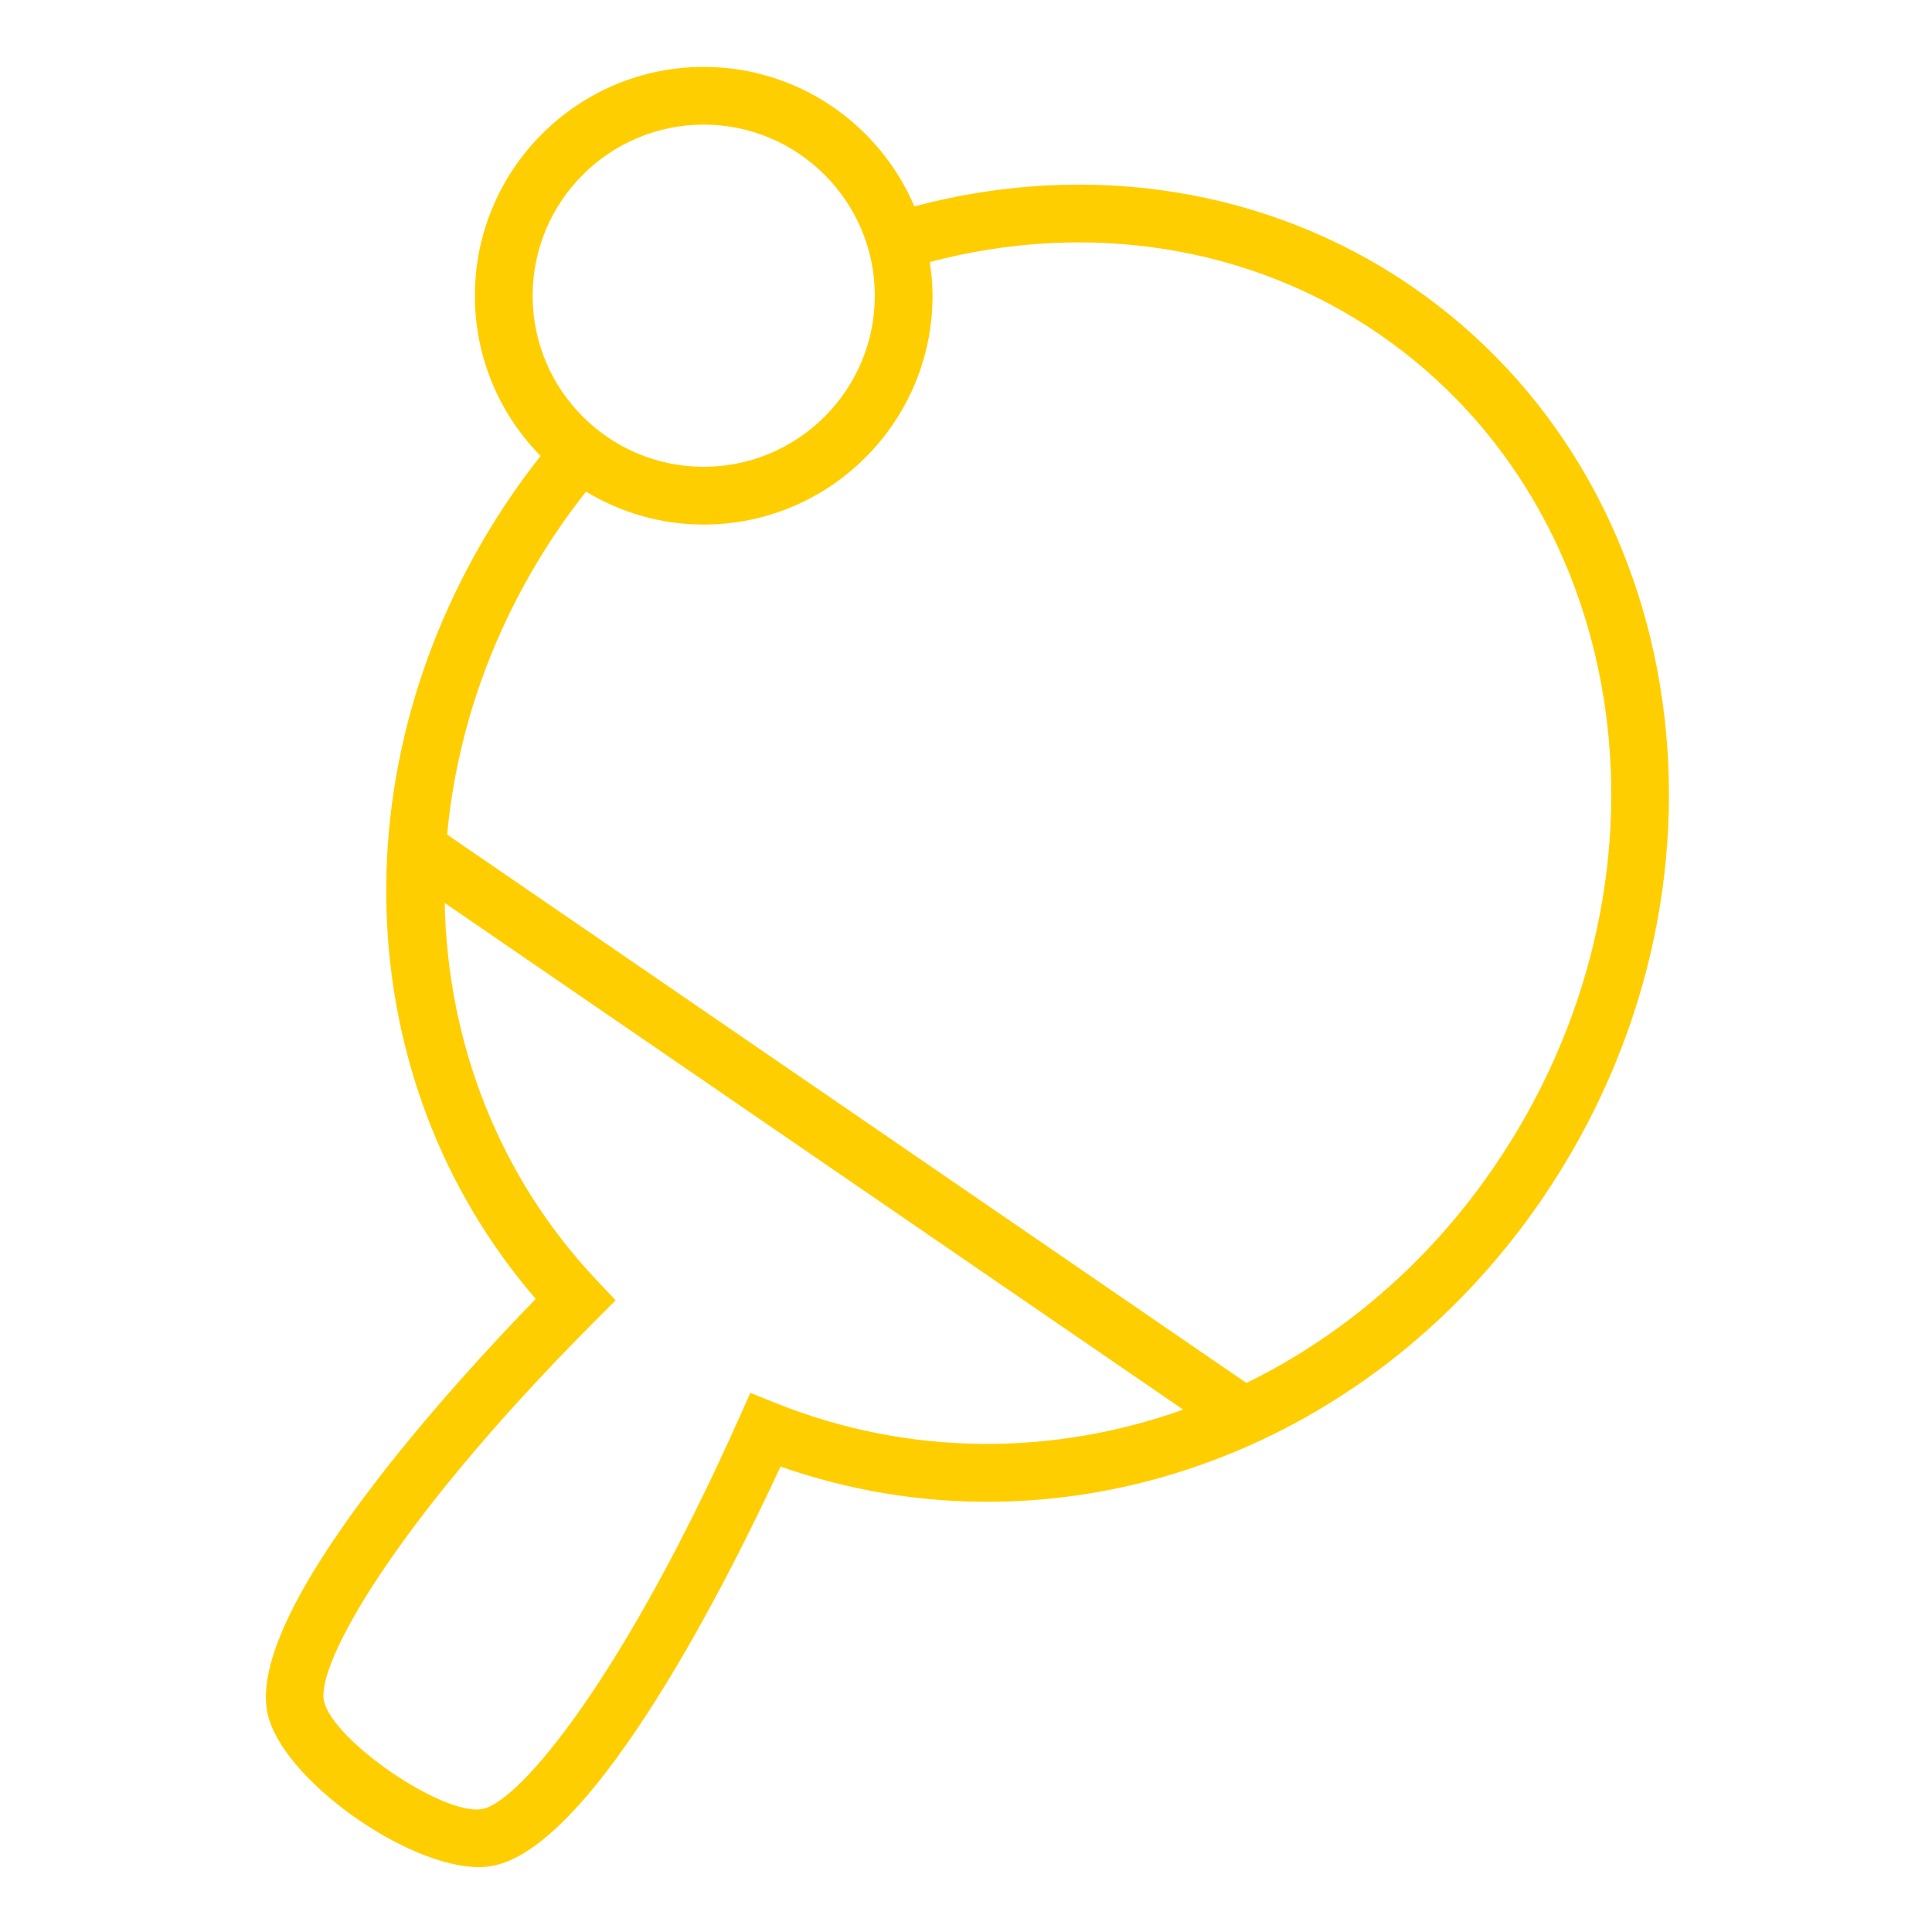 <?xml version="1.0" encoding="UTF-8" standalone="no"?> <svg xmlns="http://www.w3.org/2000/svg" xmlns:xlink="http://www.w3.org/1999/xlink" preserveAspectRatio="xMidYMid meet" viewBox="0 0 640 640" width="640" height="640"> <defs> <path d="M302.89 68.36C291.33 41.23 264.4 22.16 233.1 22.16C191.31 22.16 157.31 56.17 157.31 97.98C157.31 118.64 165.64 137.37 179.08 151.05C175.81 155.22 172.63 159.46 169.65 163.8C111.08 249.21 114.67 357.41 177.47 430.28C152.67 455.78 80.94 533.21 88.65 567.69C93.48 589.33 134.62 618.5 158.58 618.5C159.87 618.5 161.11 618.42 162.3 618.24C196.82 613.12 242.92 519.65 258.56 485.81C349.86 517.86 452.34 482.45 510.52 397.65C580.83 295.16 561.58 159.32 467.61 94.84C420.36 62.42 360.81 52.98 302.89 68.36ZM289.79 97.97C289.79 129.22 264.36 154.63 233.1 154.63C201.85 154.63 176.44 129.22 176.44 97.97C176.43 66.72 201.85 41.28 233.1 41.28C264.35 41.28 289.79 66.71 289.79 97.97ZM248.56 461.41C246.31 466.45 245.06 469.25 244.81 469.81C206.32 556.11 171.75 597.5 159.49 599.31C146.33 601.3 110.23 576.52 107.33 563.51C104.62 551.43 130.44 504.63 196.28 438.42C196.79 437.91 199.34 435.35 203.93 430.75C200.11 426.7 197.99 424.45 197.57 424C165.02 389.5 148.24 345.11 147.31 299.11C171.77 315.9 367.49 450.18 391.95 466.96C348.75 482.36 301.22 482.52 257.11 464.84C255.97 464.38 253.12 463.24 248.56 461.41ZM412.89 458.13C386.41 439.96 174.59 294.64 148.12 276.47C151.38 241.49 163.66 206.36 185.43 174.62C188.17 170.61 191.11 166.7 194.12 162.86C205.53 169.73 218.84 173.77 233.1 173.77C274.91 173.77 308.92 139.77 308.92 97.98C308.92 94.17 308.54 90.46 308 86.8C360.45 72.94 414.23 81.41 456.79 110.63C542.05 169.13 559.08 293.04 494.74 386.83C473.02 418.49 444.58 442.61 412.89 458.13Z" id="b1VjpBgkHl"></path> </defs> <g> <g> <g> <use xlink:href="#b1VjpBgkHl" opacity="1" fill="#ffce00" fill-opacity="1"></use> <g> <use xlink:href="#b1VjpBgkHl" opacity="1" fill-opacity="0" stroke="#000000" stroke-width="1" stroke-opacity="0"></use> </g> </g> </g> </g> </svg> 